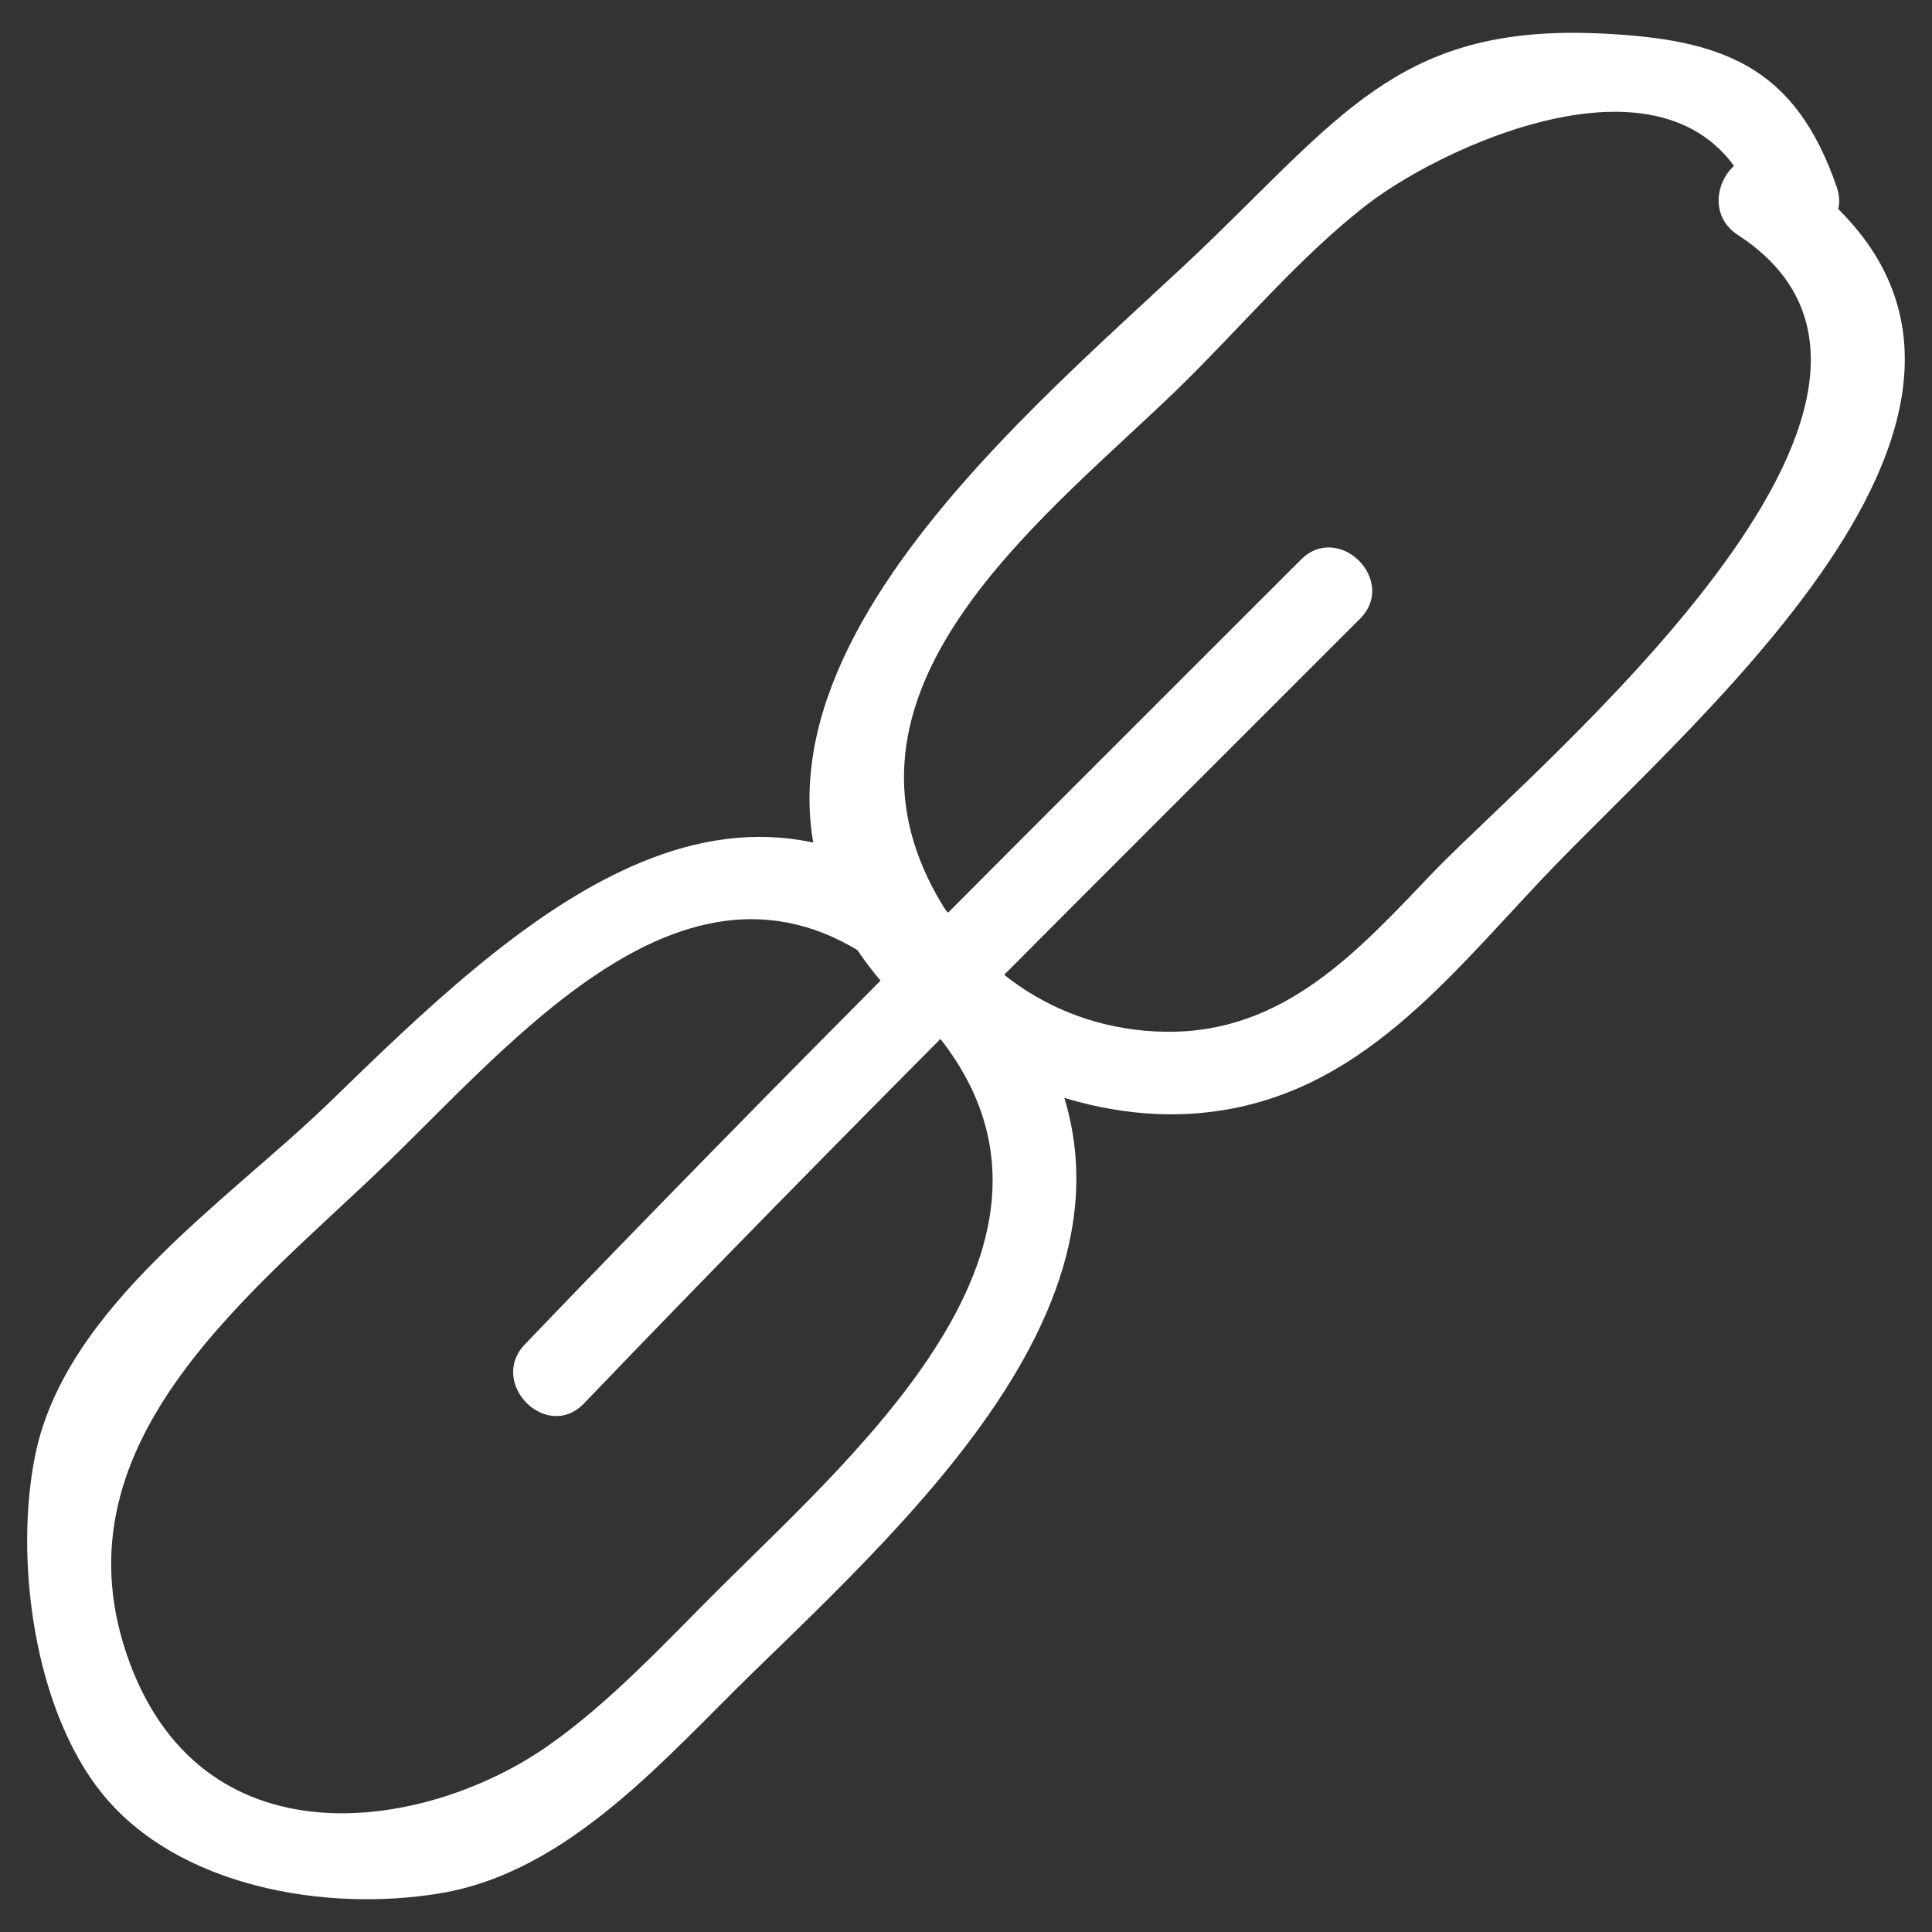 <svg id="Layer_1" style="enable-background:new 0 0 52 52;" version="1.1" viewBox="0 0 52 52" xml:space="preserve" xmlns="http://www.w3.org/2000/svg" xmlns:xlink="http://www.w3.org/1999/xlink"><rect x="0" y="0" width="52" height="52" fill="#333333" stroke="none"/><style type="text/css">
	.st0{fill:#231F20;}
</style><g><g><path d="M46.775,6.324c6.654,4.331-5.521,14.354-8.205,17.159    c-2.01,2.1-3.993,4.325-7.188,4.287c-2.988-0.036-5.408-1.819-6.519-4.378    c-2.316-5.339,3.476-9.655,6.864-12.95c1.656-1.611,3.263-3.549,5.093-4.955    c2.13-1.637,8.772-4.717,10.445,0.144c0.468,1.361,2.643,0.776,2.17-0.598    c-1.119-3.253-3.065-3.993-6.427-4.135c-5.108-0.217-6.762,2.01-10.325,5.477    c-4.541,4.418-14.856,12.295-9.285,19.644c1.937,2.555,5.487,4.147,8.638,3.958    c4.279-0.256,6.724-3.412,9.466-6.316c4.269-4.52,15.269-13.511,6.409-19.279    C46.694,3.589,45.565,5.537,46.775,6.324L46.775,6.324z" fill="#ffffff" opacity="1" original-fill="#231f20"></path></g><g><path d="M25.029,27.619c4.811,5.555-1.804,11.297-5.636,15.108    c-1.457,1.449-2.98,3.107-4.674,4.283c-3.315,2.301-9.367,3.239-11.312-2.493    c-1.963-5.784,3.479-9.785,7.071-13.274c3.803-3.694,8.799-9.703,14.181-4.427    c1.035,1.014,2.627-0.575,1.591-1.591c-6.365-6.24-12.448-0.348-17.363,4.427    c-2.744,2.665-7.121,5.527-7.937,9.502c-0.574,2.797-0.035,6.857,1.802,9.123    c2.046,2.524,6.034,3.193,9.098,2.681c3.477-0.581,6.065-3.662,8.483-6.009    c5.191-5.038,12.424-11.833,6.286-18.92    C25.67,24.931,24.084,26.528,25.029,27.619L25.029,27.619z" fill="#ffffff" opacity="1" original-fill="#231f20"></path></g><g><path d="M35.012,15.065c-6.995,7.004-14.031,13.969-20.882,21.115    c-1.002,1.045,0.587,2.639,1.591,1.591c6.851-7.146,13.887-14.111,20.882-21.115    C37.628,15.63,36.037,14.039,35.012,15.065L35.012,15.065z" fill="#ffffff" opacity="1" original-fill="#231f20"></path></g></g></svg>